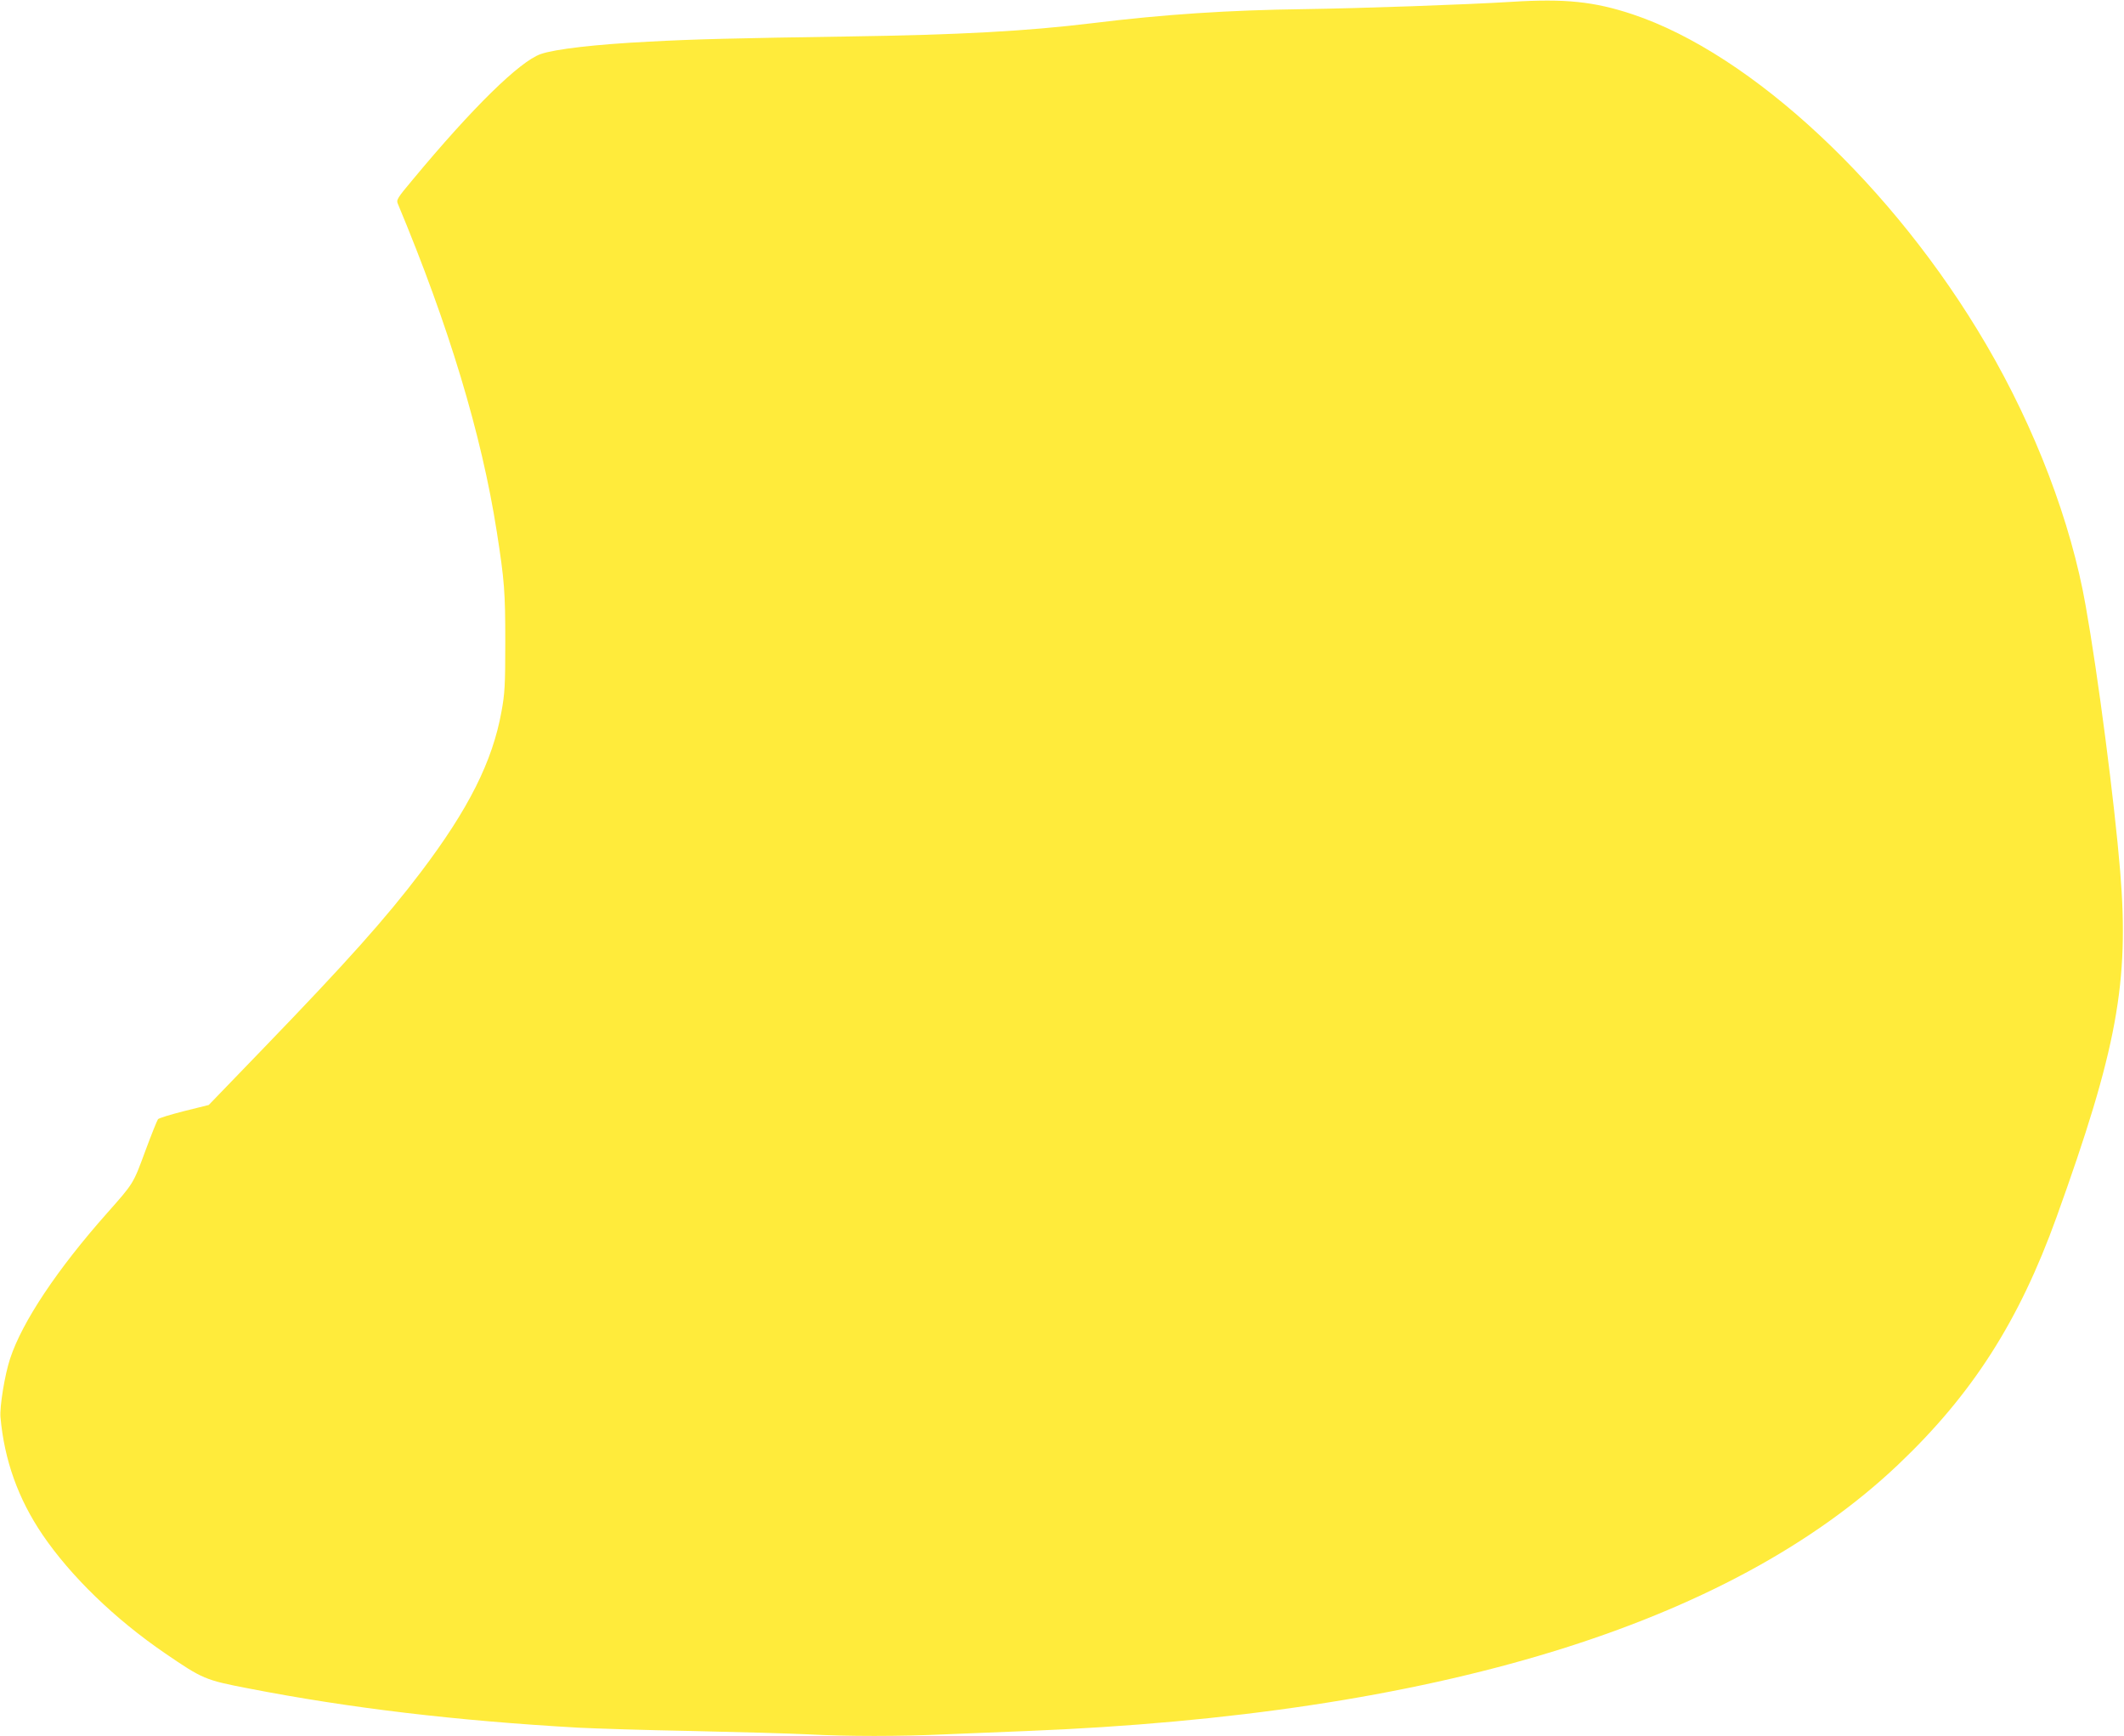 <?xml version="1.0" standalone="no"?>
<!DOCTYPE svg PUBLIC "-//W3C//DTD SVG 20010904//EN"
 "http://www.w3.org/TR/2001/REC-SVG-20010904/DTD/svg10.dtd">
<svg version="1.0" xmlns="http://www.w3.org/2000/svg"
 width="1280pt" height="1046pt" viewBox="0 0 1280 1046"
 preserveAspectRatio="xMidYMid meet">
<g transform="translate(0,1046) scale(0.1,-0.1)"
fill="#ffeb3b" stroke="none">
<path d="M9110 10449 c-274 -17 -905 -39 -1250 -44 -455 -6 -841 -31 -1280
-85 -397 -48 -795 -70 -1480 -80 -661 -10 -916 -16 -1190 -31 -319 -16 -568
-45 -652 -75 -127 -45 -409 -321 -772 -758 -93 -111 -99 -121 -88 -145 306
-733 504 -1386 596 -1976 46 -295 51 -360 51 -665 0 -260 -3 -310 -23 -418
-54 -300 -198 -587 -486 -967 -213 -281 -446 -541 -944 -1057 l-334 -346 -149
-37 c-82 -21 -152 -42 -157 -49 -5 -6 -40 -93 -77 -193 -73 -198 -69 -191
-231 -374 -299 -337 -510 -653 -583 -875 -32 -96 -64 -291 -58 -354 23 -258
107 -492 253 -707 170 -250 436 -508 739 -715 227 -155 240 -161 505 -212 607
-118 1247 -194 1985 -236 99 -5 407 -15 685 -20 278 -6 591 -15 695 -20 245
-13 552 -13 835 0 124 5 344 14 490 20 2453 97 4231 640 5248 1604 447 424
729 864 955 1491 365 1013 439 1416 384 2085 -34 414 -134 1186 -208 1600 -88
503 -304 1070 -600 1575 -557 951 -1411 1749 -2131 1989 -232 77 -407 95 -728
75z"/>
</g>
</svg>
